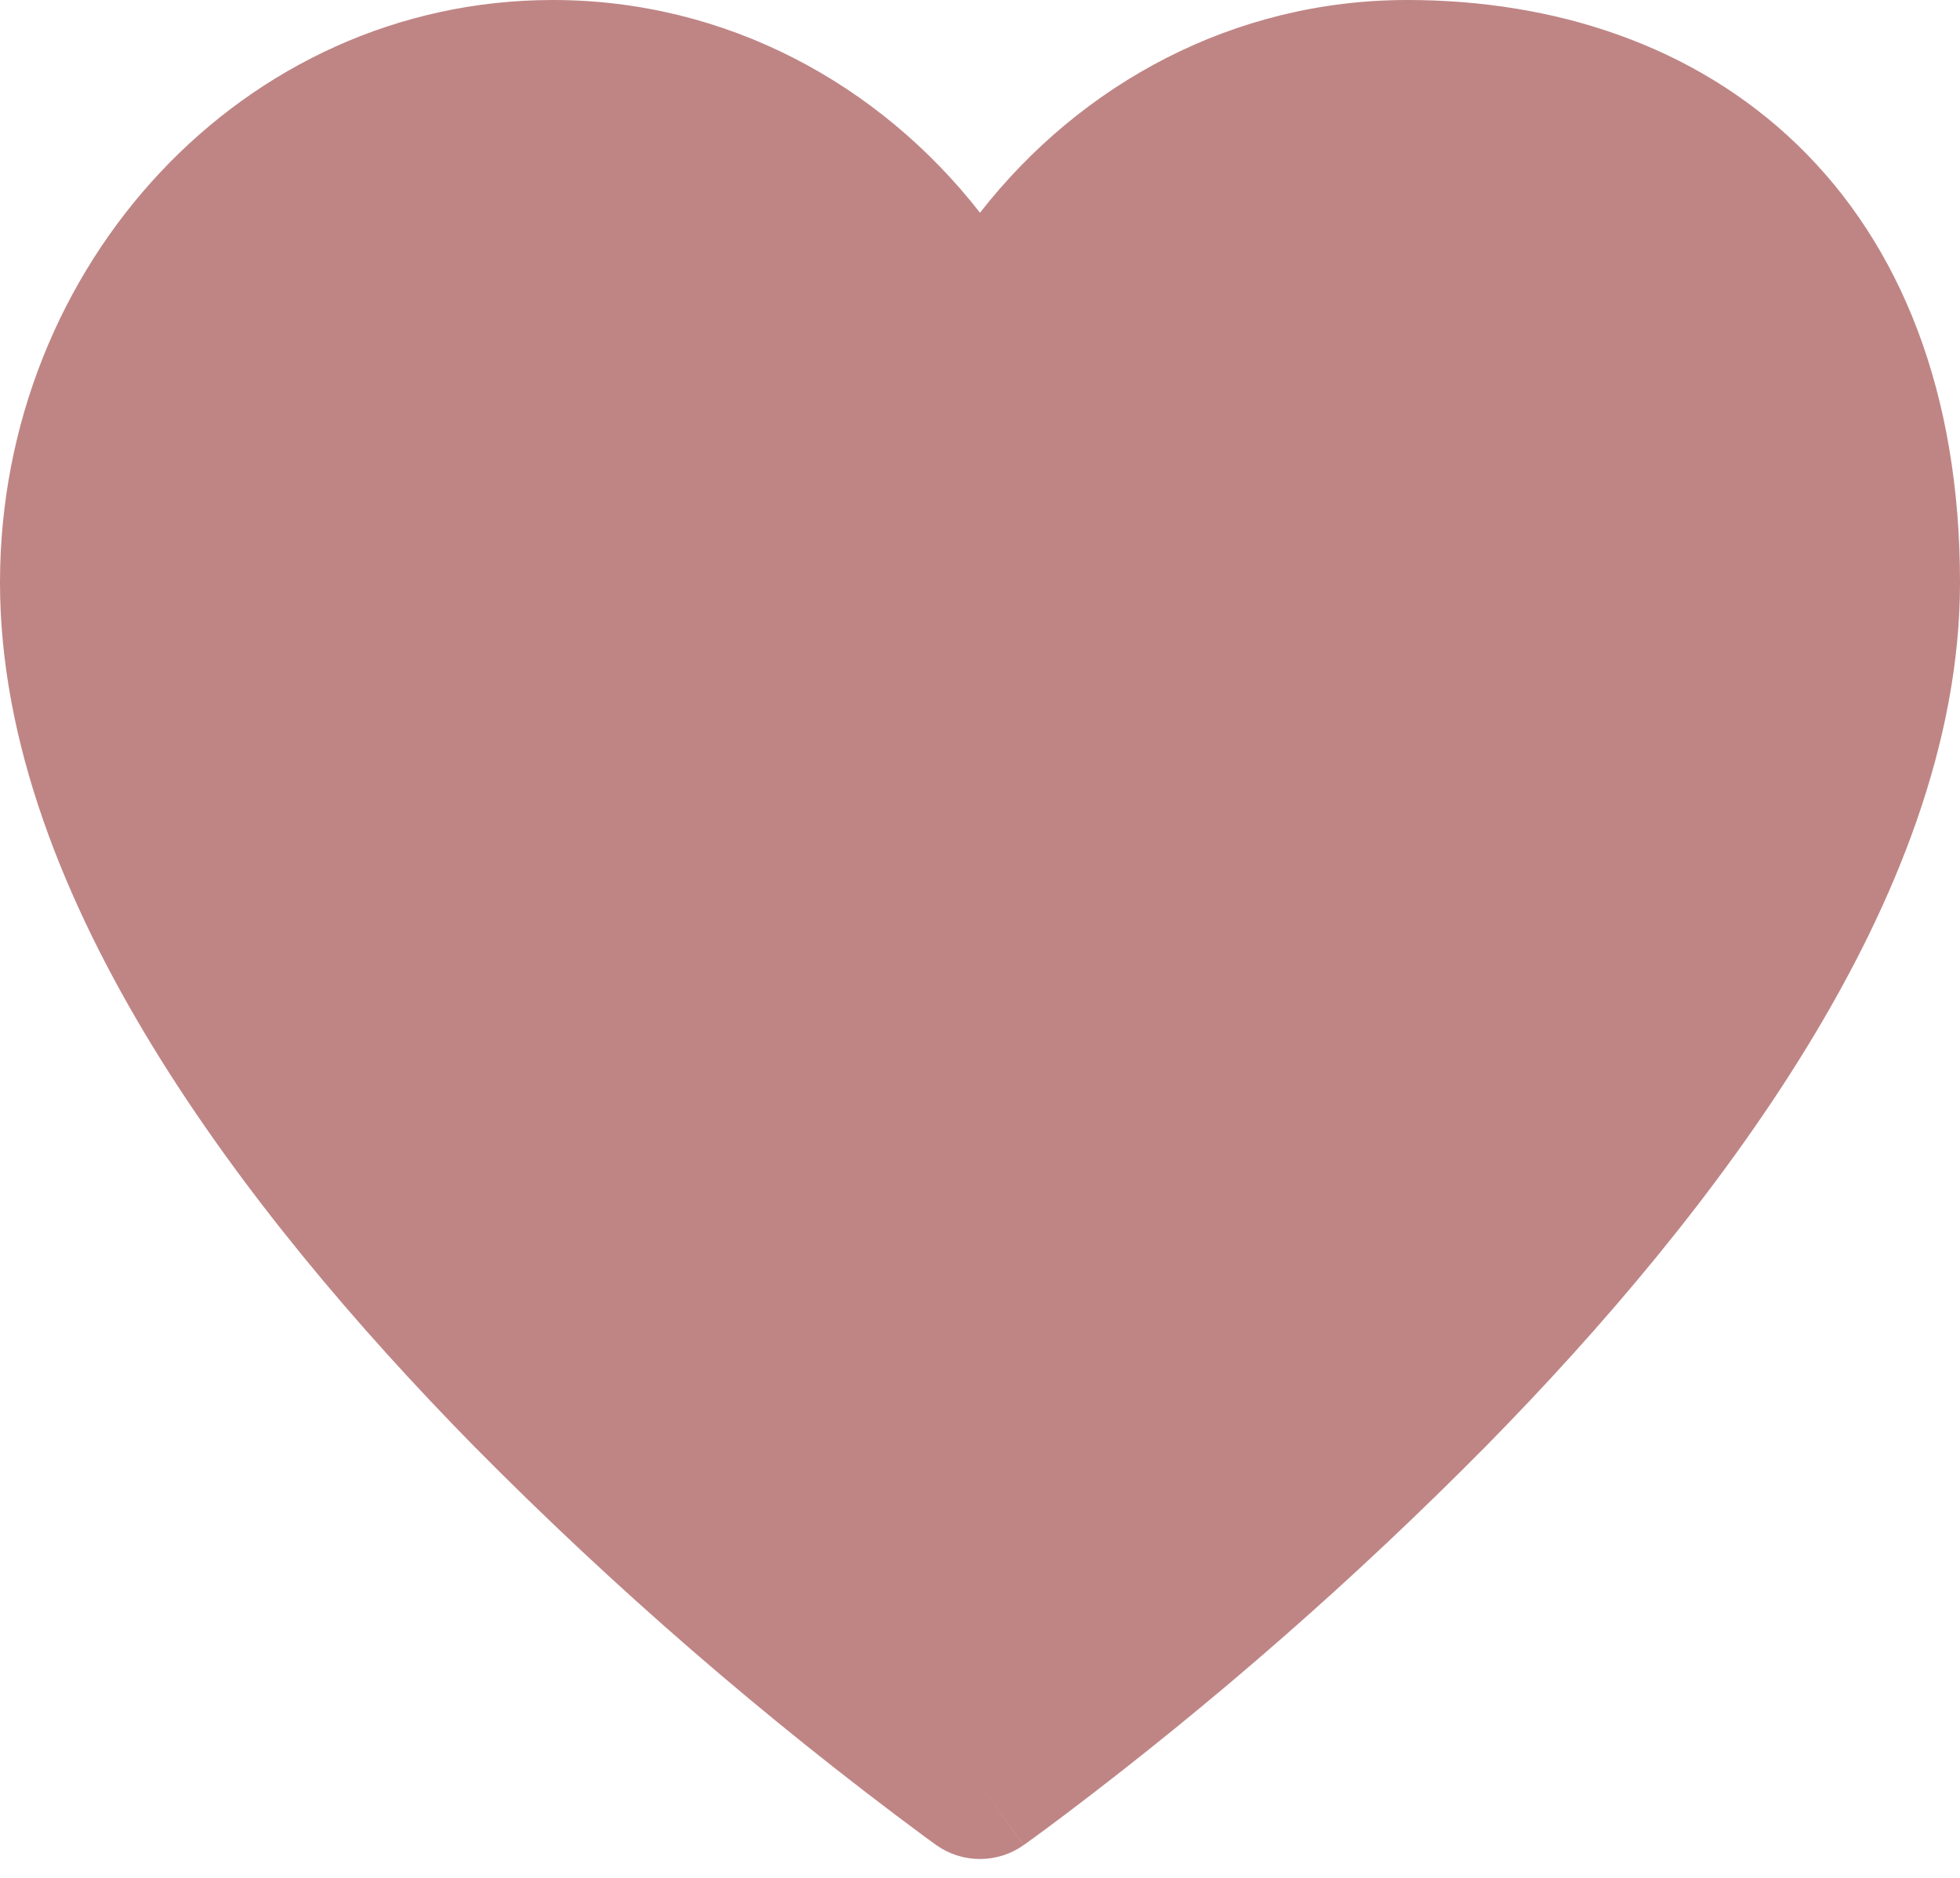 <svg width="48" height="46" viewBox="0 0 48 46" fill="none" xmlns="http://www.w3.org/2000/svg">
<path d="M22.932 45.199C23.244 45.42 23.616 45.538 23.999 45.538C24.381 45.538 24.754 45.42 25.066 45.199L24 43.692L25.068 45.199L25.088 45.184L25.14 45.147L25.337 45.004C25.507 44.881 25.749 44.702 26.063 44.465C29.721 41.704 33.173 38.682 36.394 35.422C39.22 32.547 42.092 29.186 44.268 25.622C46.434 22.078 48 18.178 48 14.27C48 9.63 46.56 6.004 44.012 3.542C41.477 1.095 38.055 0 34.462 0C30.215 0 26.466 2.05 24 5.211C21.534 2.05 17.782 0 13.539 0C5.957 0 0 6.496 0 14.27C0 18.178 1.568 22.075 3.732 25.622C5.908 29.186 8.78 32.547 11.606 35.424C15.04 38.898 18.736 42.101 22.663 45.004L22.86 45.147L22.912 45.184L22.932 45.199Z" fill="#BF8585"/>
</svg>
